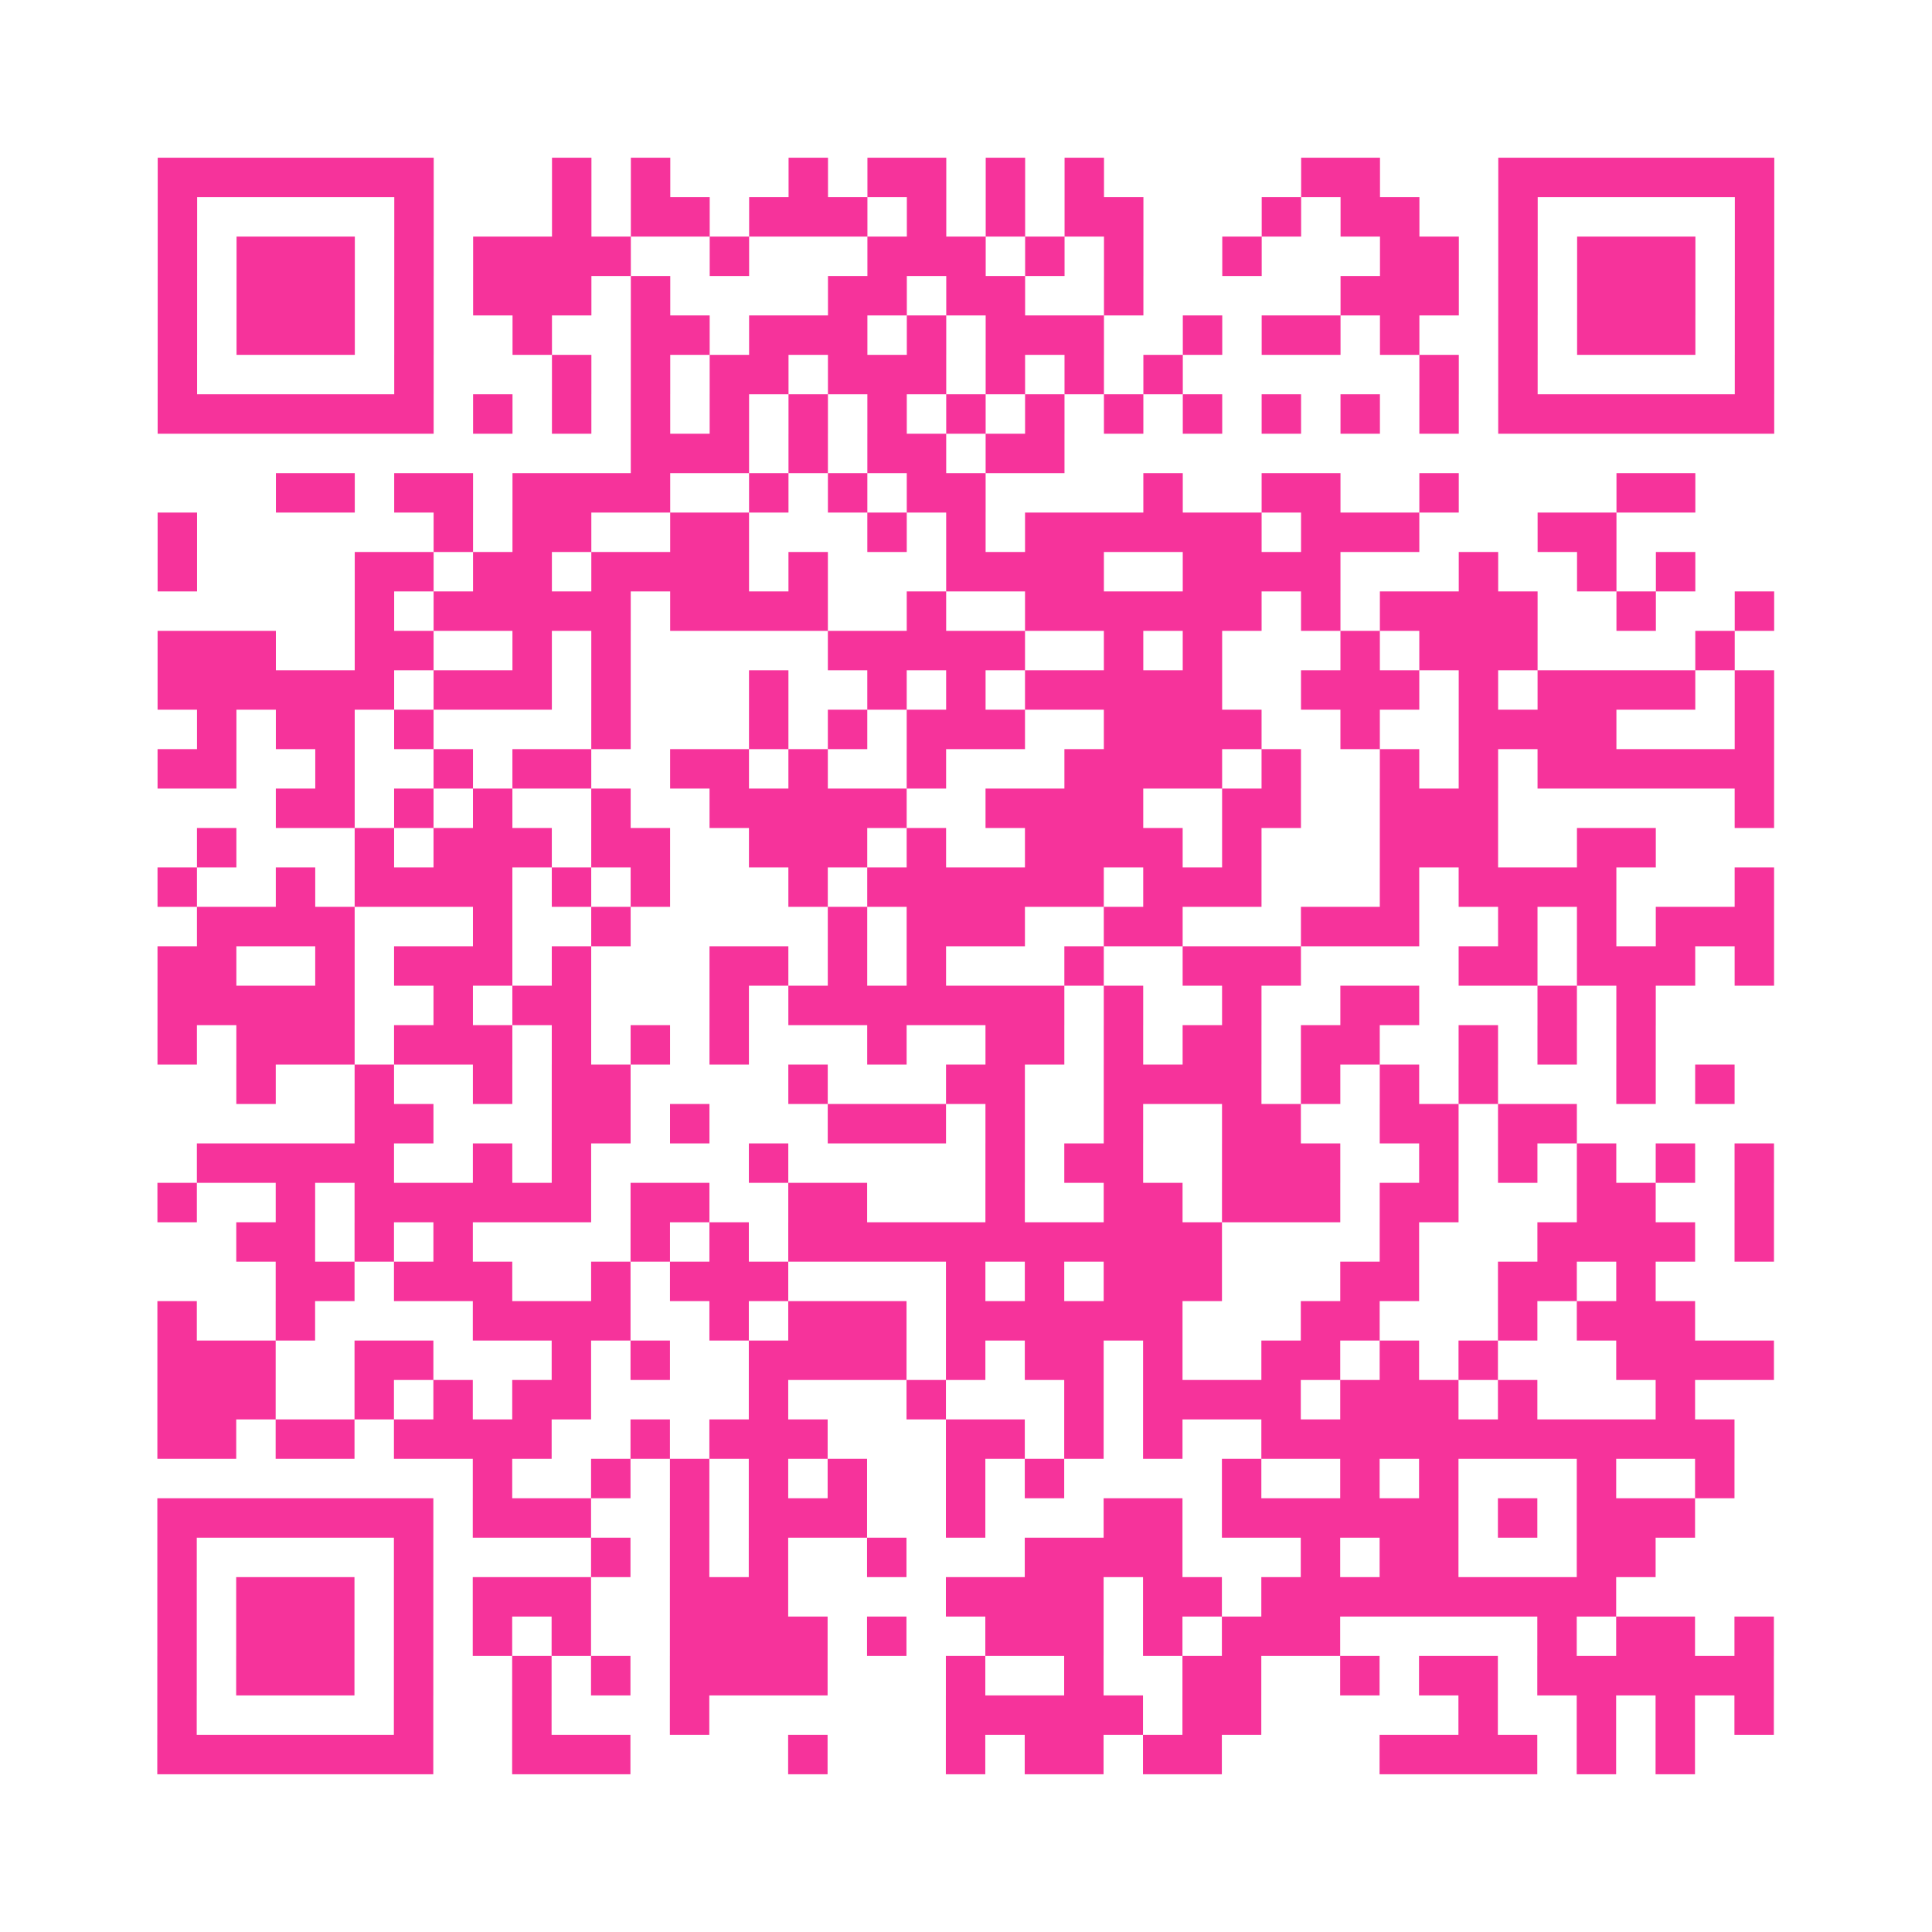 <?xml version="1.0" encoding="UTF-8"?>
<svg xmlns="http://www.w3.org/2000/svg" viewBox="0 0 49 49" class="pyqrcode"><path fill="transparent" d="M0 0h49v49h-49z"/><path stroke="#f6339b" class="pyqrline" d="M4 4.5h7m3 0h1m1 0h1m3 0h1m1 0h2m1 0h1m1 0h1m5 0h2m3 0h7m-41 1h1m5 0h1m3 0h1m1 0h2m1 0h3m1 0h1m1 0h1m1 0h2m3 0h1m1 0h2m2 0h1m5 0h1m-41 1h1m1 0h3m1 0h1m1 0h4m2 0h1m3 0h3m1 0h1m1 0h1m2 0h1m3 0h2m1 0h1m1 0h3m1 0h1m-41 1h1m1 0h3m1 0h1m1 0h3m1 0h1m4 0h2m1 0h2m2 0h1m5 0h3m1 0h1m1 0h3m1 0h1m-41 1h1m1 0h3m1 0h1m2 0h1m2 0h2m1 0h3m1 0h1m1 0h3m2 0h1m1 0h2m1 0h1m2 0h1m1 0h3m1 0h1m-41 1h1m5 0h1m3 0h1m1 0h1m1 0h2m1 0h3m1 0h1m1 0h1m1 0h1m6 0h1m1 0h1m5 0h1m-41 1h7m1 0h1m1 0h1m1 0h1m1 0h1m1 0h1m1 0h1m1 0h1m1 0h1m1 0h1m1 0h1m1 0h1m1 0h1m1 0h1m1 0h7m-29 1h3m1 0h1m1 0h2m1 0h2m-20 1h2m1 0h2m1 0h4m2 0h1m1 0h1m1 0h2m4 0h1m2 0h2m2 0h1m4 0h2m-39 1h1m6 0h1m1 0h2m2 0h2m3 0h1m1 0h1m1 0h6m1 0h3m3 0h2m-37 1h1m4 0h2m1 0h2m1 0h4m1 0h1m3 0h4m2 0h4m3 0h1m2 0h1m1 0h1m-34 1h1m1 0h5m1 0h4m2 0h1m2 0h6m1 0h1m1 0h4m2 0h1m2 0h1m-41 1h3m2 0h2m2 0h1m1 0h1m5 0h5m2 0h1m1 0h1m3 0h1m1 0h3m4 0h1m-40 1h6m1 0h3m1 0h1m3 0h1m2 0h1m1 0h1m1 0h5m2 0h3m1 0h1m1 0h4m1 0h1m-40 1h1m1 0h2m1 0h1m4 0h1m3 0h1m1 0h1m1 0h3m2 0h4m2 0h1m2 0h4m3 0h1m-41 1h2m2 0h1m2 0h1m1 0h2m2 0h2m1 0h1m2 0h1m3 0h4m1 0h1m2 0h1m1 0h1m1 0h6m-38 1h2m1 0h1m1 0h1m2 0h1m2 0h5m2 0h4m2 0h2m2 0h3m6 0h1m-40 1h1m3 0h1m1 0h3m1 0h2m2 0h3m1 0h1m2 0h4m1 0h1m3 0h3m2 0h2m-38 1h1m2 0h1m1 0h4m1 0h1m1 0h1m3 0h1m1 0h6m1 0h3m3 0h1m1 0h4m3 0h1m-40 1h4m3 0h1m2 0h1m5 0h1m1 0h3m2 0h2m3 0h3m2 0h1m1 0h1m1 0h3m-41 1h2m2 0h1m1 0h3m1 0h1m3 0h2m1 0h1m1 0h1m3 0h1m2 0h3m4 0h2m1 0h3m1 0h1m-41 1h5m2 0h1m1 0h2m3 0h1m1 0h7m1 0h1m2 0h1m2 0h2m3 0h1m1 0h1m-38 1h1m1 0h3m1 0h3m1 0h1m1 0h1m1 0h1m3 0h1m2 0h2m1 0h1m1 0h2m1 0h2m2 0h1m1 0h1m1 0h1m-36 1h1m2 0h1m2 0h1m1 0h2m4 0h1m3 0h2m2 0h4m1 0h1m1 0h1m1 0h1m3 0h1m1 0h1m-35 1h2m3 0h2m1 0h1m3 0h3m1 0h1m2 0h1m2 0h2m2 0h2m1 0h2m-35 1h5m2 0h1m1 0h1m4 0h1m5 0h1m1 0h2m2 0h3m2 0h1m1 0h1m1 0h1m1 0h1m1 0h1m-41 1h1m2 0h1m1 0h6m1 0h2m2 0h2m3 0h1m2 0h2m1 0h3m1 0h2m3 0h2m2 0h1m-39 1h2m1 0h1m1 0h1m4 0h1m1 0h1m1 0h11m4 0h1m3 0h4m1 0h1m-38 1h2m1 0h3m2 0h1m1 0h3m4 0h1m1 0h1m1 0h3m3 0h2m2 0h2m1 0h1m-38 1h1m2 0h1m4 0h4m2 0h1m1 0h3m1 0h6m3 0h2m3 0h1m1 0h3m-39 1h3m2 0h2m3 0h1m1 0h1m2 0h4m1 0h1m1 0h2m1 0h1m2 0h2m1 0h1m1 0h1m3 0h4m-41 1h3m2 0h1m1 0h1m1 0h2m4 0h1m3 0h1m3 0h1m1 0h4m1 0h3m1 0h1m3 0h1m-39 1h2m1 0h2m1 0h4m2 0h1m1 0h3m3 0h2m1 0h1m1 0h1m2 0h12m-32 1h1m2 0h1m1 0h1m1 0h1m1 0h1m2 0h1m1 0h1m4 0h1m2 0h1m1 0h1m3 0h1m2 0h1m-40 1h7m1 0h3m2 0h1m1 0h3m2 0h1m3 0h2m1 0h6m1 0h1m1 0h3m-39 1h1m5 0h1m4 0h1m1 0h1m1 0h1m2 0h1m3 0h4m3 0h1m1 0h2m3 0h2m-38 1h1m1 0h3m1 0h1m1 0h3m2 0h3m4 0h4m1 0h2m1 0h9m-37 1h1m1 0h3m1 0h1m1 0h1m1 0h1m2 0h4m1 0h1m2 0h3m1 0h1m1 0h3m5 0h1m1 0h2m1 0h1m-41 1h1m1 0h3m1 0h1m2 0h1m1 0h1m1 0h4m3 0h1m2 0h1m2 0h2m2 0h1m1 0h2m1 0h6m-41 1h1m5 0h1m2 0h1m3 0h1m6 0h5m1 0h2m5 0h1m2 0h1m1 0h1m1 0h1m-41 1h7m2 0h3m4 0h1m3 0h1m1 0h2m1 0h2m4 0h4m1 0h1m1 0h1"/></svg>
